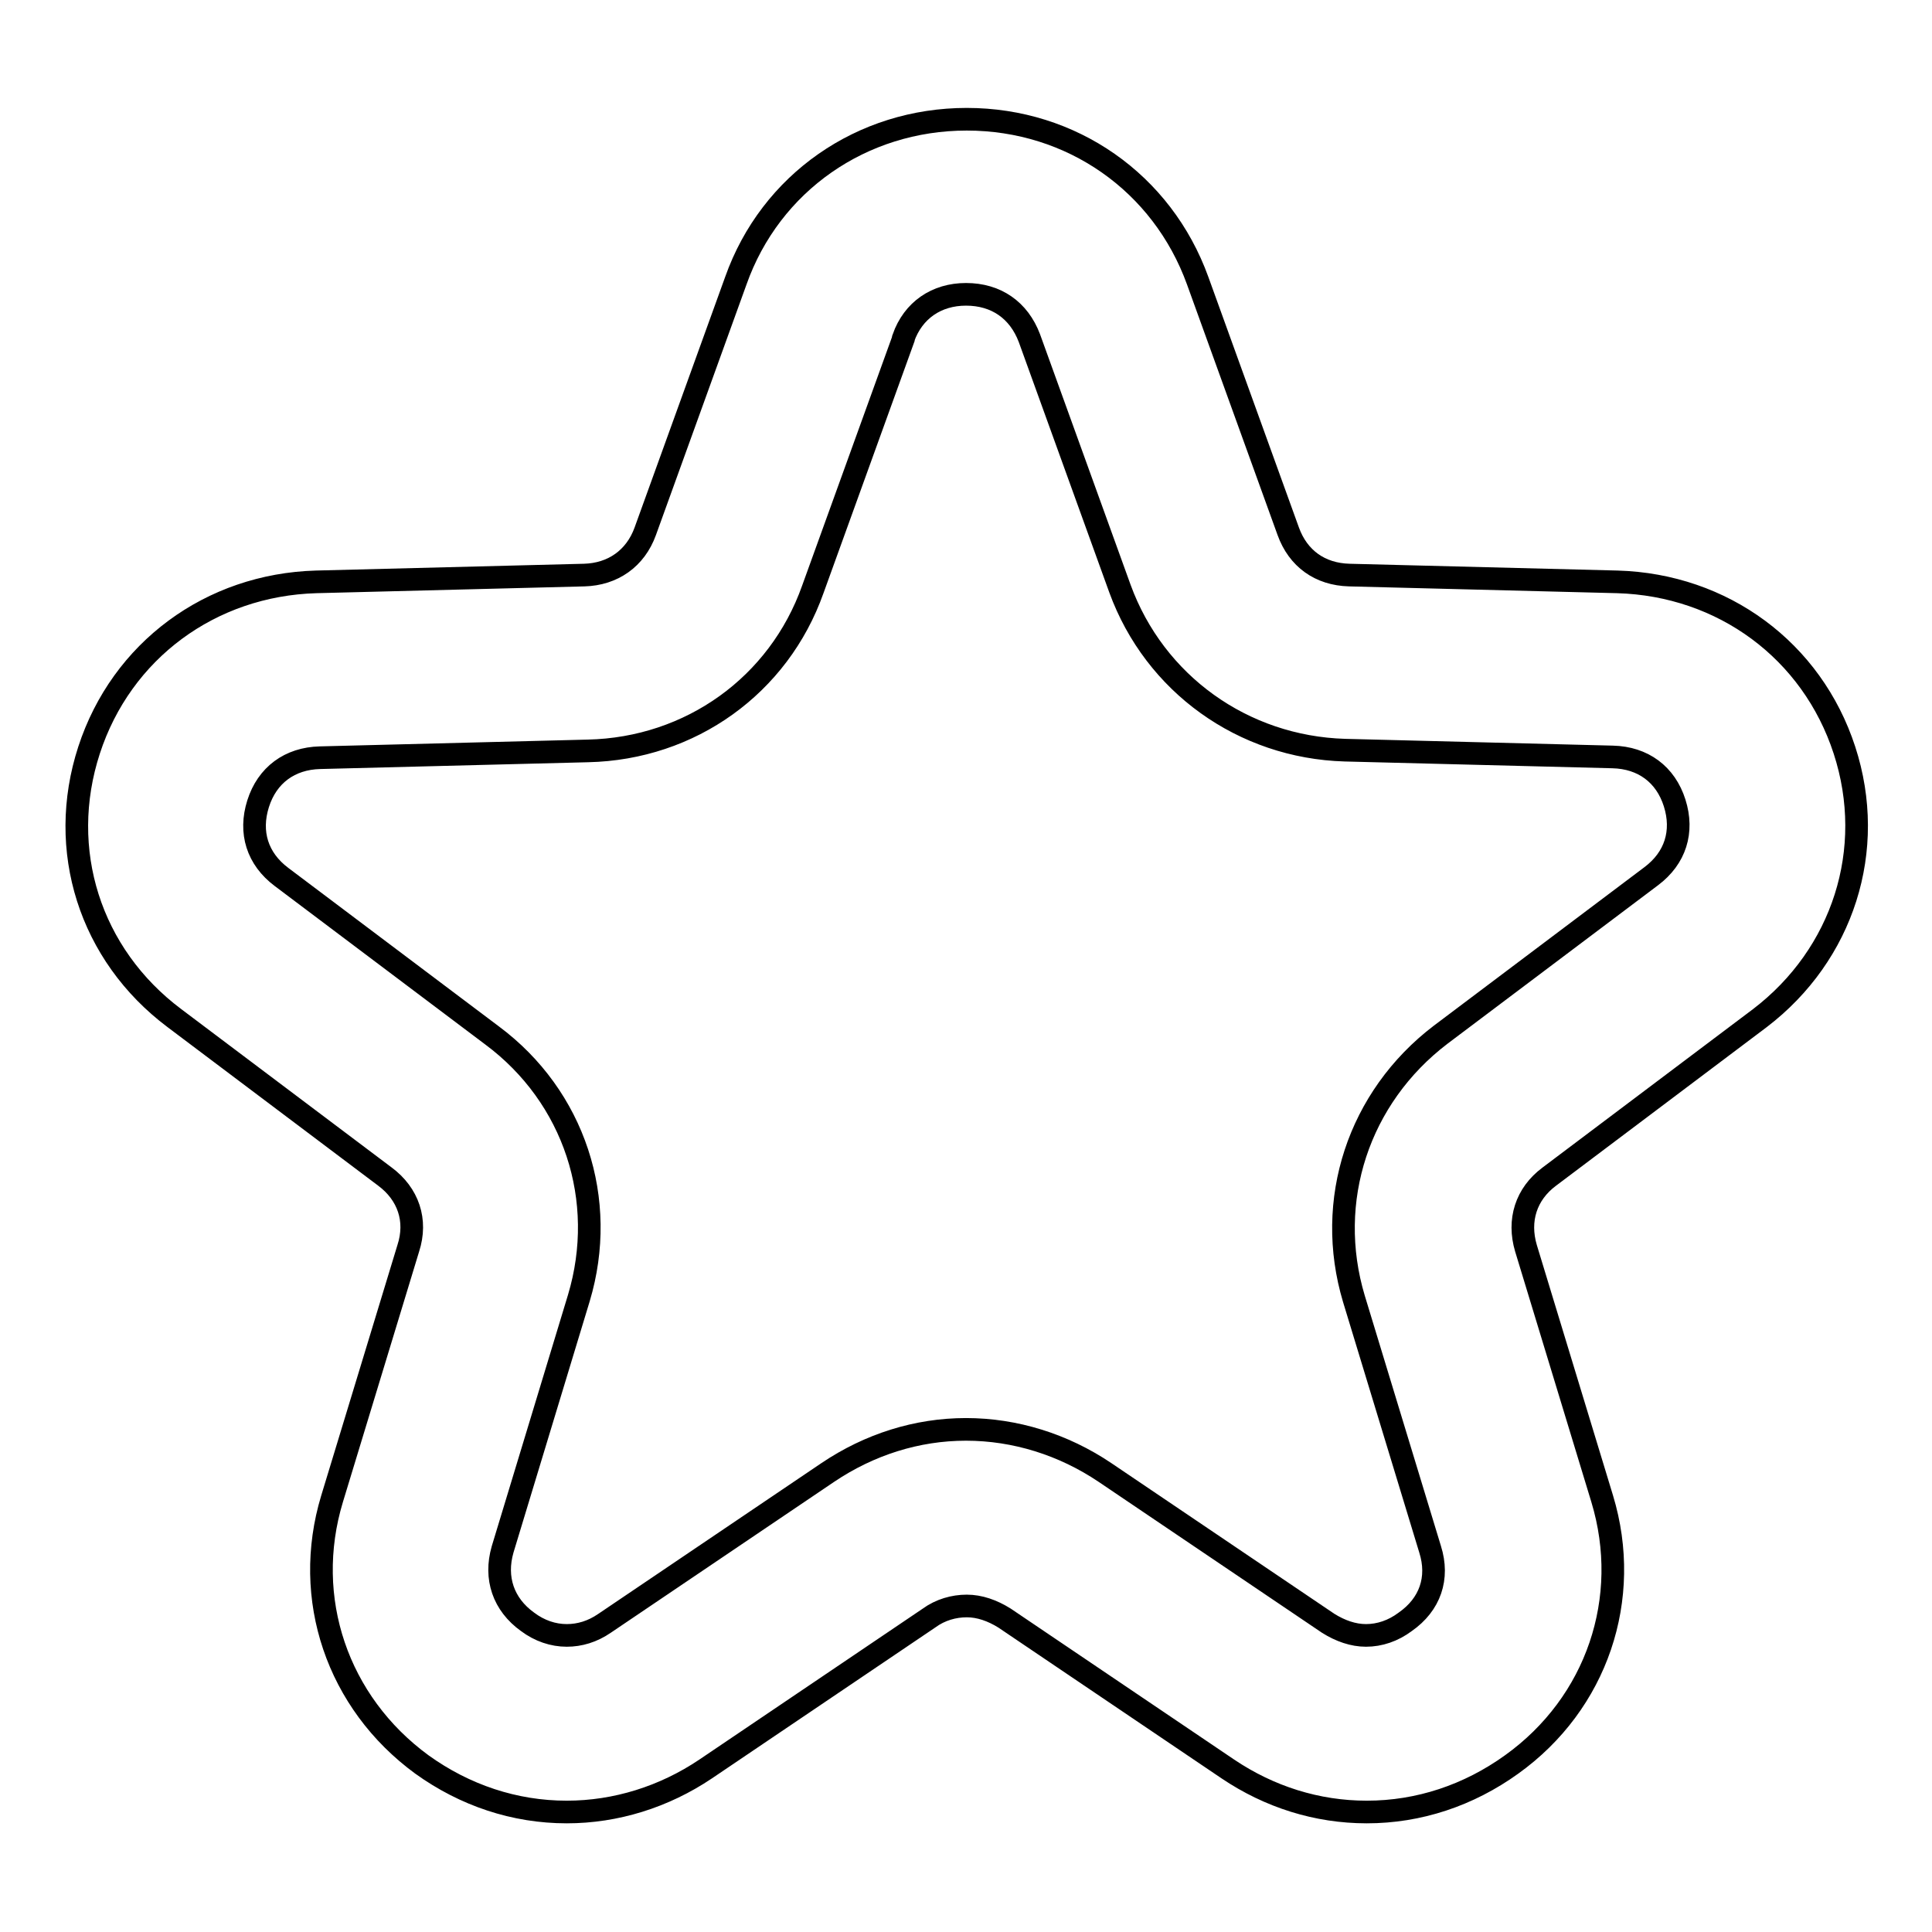 <?xml version="1.0" encoding="utf-8"?>
<!-- Svg Vector Icons : http://www.onlinewebfonts.com/icon -->
<!DOCTYPE svg PUBLIC "-//W3C//DTD SVG 1.1//EN" "http://www.w3.org/Graphics/SVG/1.1/DTD/svg11.dtd">
<svg version="1.1" xmlns="http://www.w3.org/2000/svg" xmlns:xlink="http://www.w3.org/1999/xlink" x="0px" y="0px" viewBox="0 0 256 256" enable-background="new 0 0 256 256" xml:space="preserve">
<g><g><path stroke-width="3" fill-opacity="0" stroke="#000000"  d="M244.4,99.4c-4.3-13.2-16.1-21.9-30.1-22.3l-35.5-0.9c-3.9-0.1-6.8-2.2-8.1-5.8l-12-33.2c-4.7-13-16.7-21.4-30.6-21.4s-26,8.4-30.6,21.4l-12,33.2c-1.3,3.6-4.3,5.7-8.1,5.8l-35.5,0.9c-14,0.4-25.8,9.1-30.1,22.3c-4.3,13.2,0.1,27.1,11.3,35.5l27.9,21c3.1,2.3,4.3,5.8,3.1,9.5l-10.1,33.2c-4,13.2,0.7,27,11.9,35.2c5.7,4.1,12.3,6.3,19.2,6.3c6.5,0,12.9-2,18.4-5.7l29.6-20c1.5-1.1,3.3-1.6,5-1.6c1.7,0,3.4,0.6,5,1.6l29.6,20c5.5,3.7,11.8,5.7,18.4,5.7c6.9,0,13.5-2.2,19.2-6.3c11.3-8.1,16-22,12-35.2l-10.1-33.2c-1.1-3.7,0-7.2,3.1-9.5l27.9-21C244.2,126.5,248.7,112.6,244.4,99.4z M179.4,172.1l10.1,33.2c1.2,3.8,0,7.3-3.3,9.6c-1.6,1.2-3.4,1.8-5.2,1.8c-1.7,0-3.4-0.6-5-1.6l-29.6-20c-5.5-3.7-11.9-5.7-18.4-5.7c-6.5,0-12.8,2-18.3,5.7l-29.6,20c-1.6,1.1-3.3,1.6-5,1.6c-1.8,0-3.6-0.6-5.2-1.8c-3.2-2.3-4.4-5.8-3.3-9.6l10.1-33.3c3.9-13-0.6-26.7-11.5-34.8l-27.9-21c-3.2-2.4-4.3-5.9-3.1-9.7c1.2-3.8,4.2-6,8.2-6.1l35.5-0.9c13.6-0.3,25.3-8.7,29.8-21.4l12-33.2c0,0,0,0,0-0.1c1.3-3.7,4.4-5.8,8.3-5.8c4,0,7,2.1,8.4,5.8l12,33.2c4.6,12.6,16.3,21,29.8,21.4l35.5,0.9c4,0.1,7,2.3,8.2,6.1c1.2,3.8,0.1,7.3-3.1,9.7l-27.9,21C180,145.4,175.5,159.1,179.4,172.1z"/></g></g>
</svg>